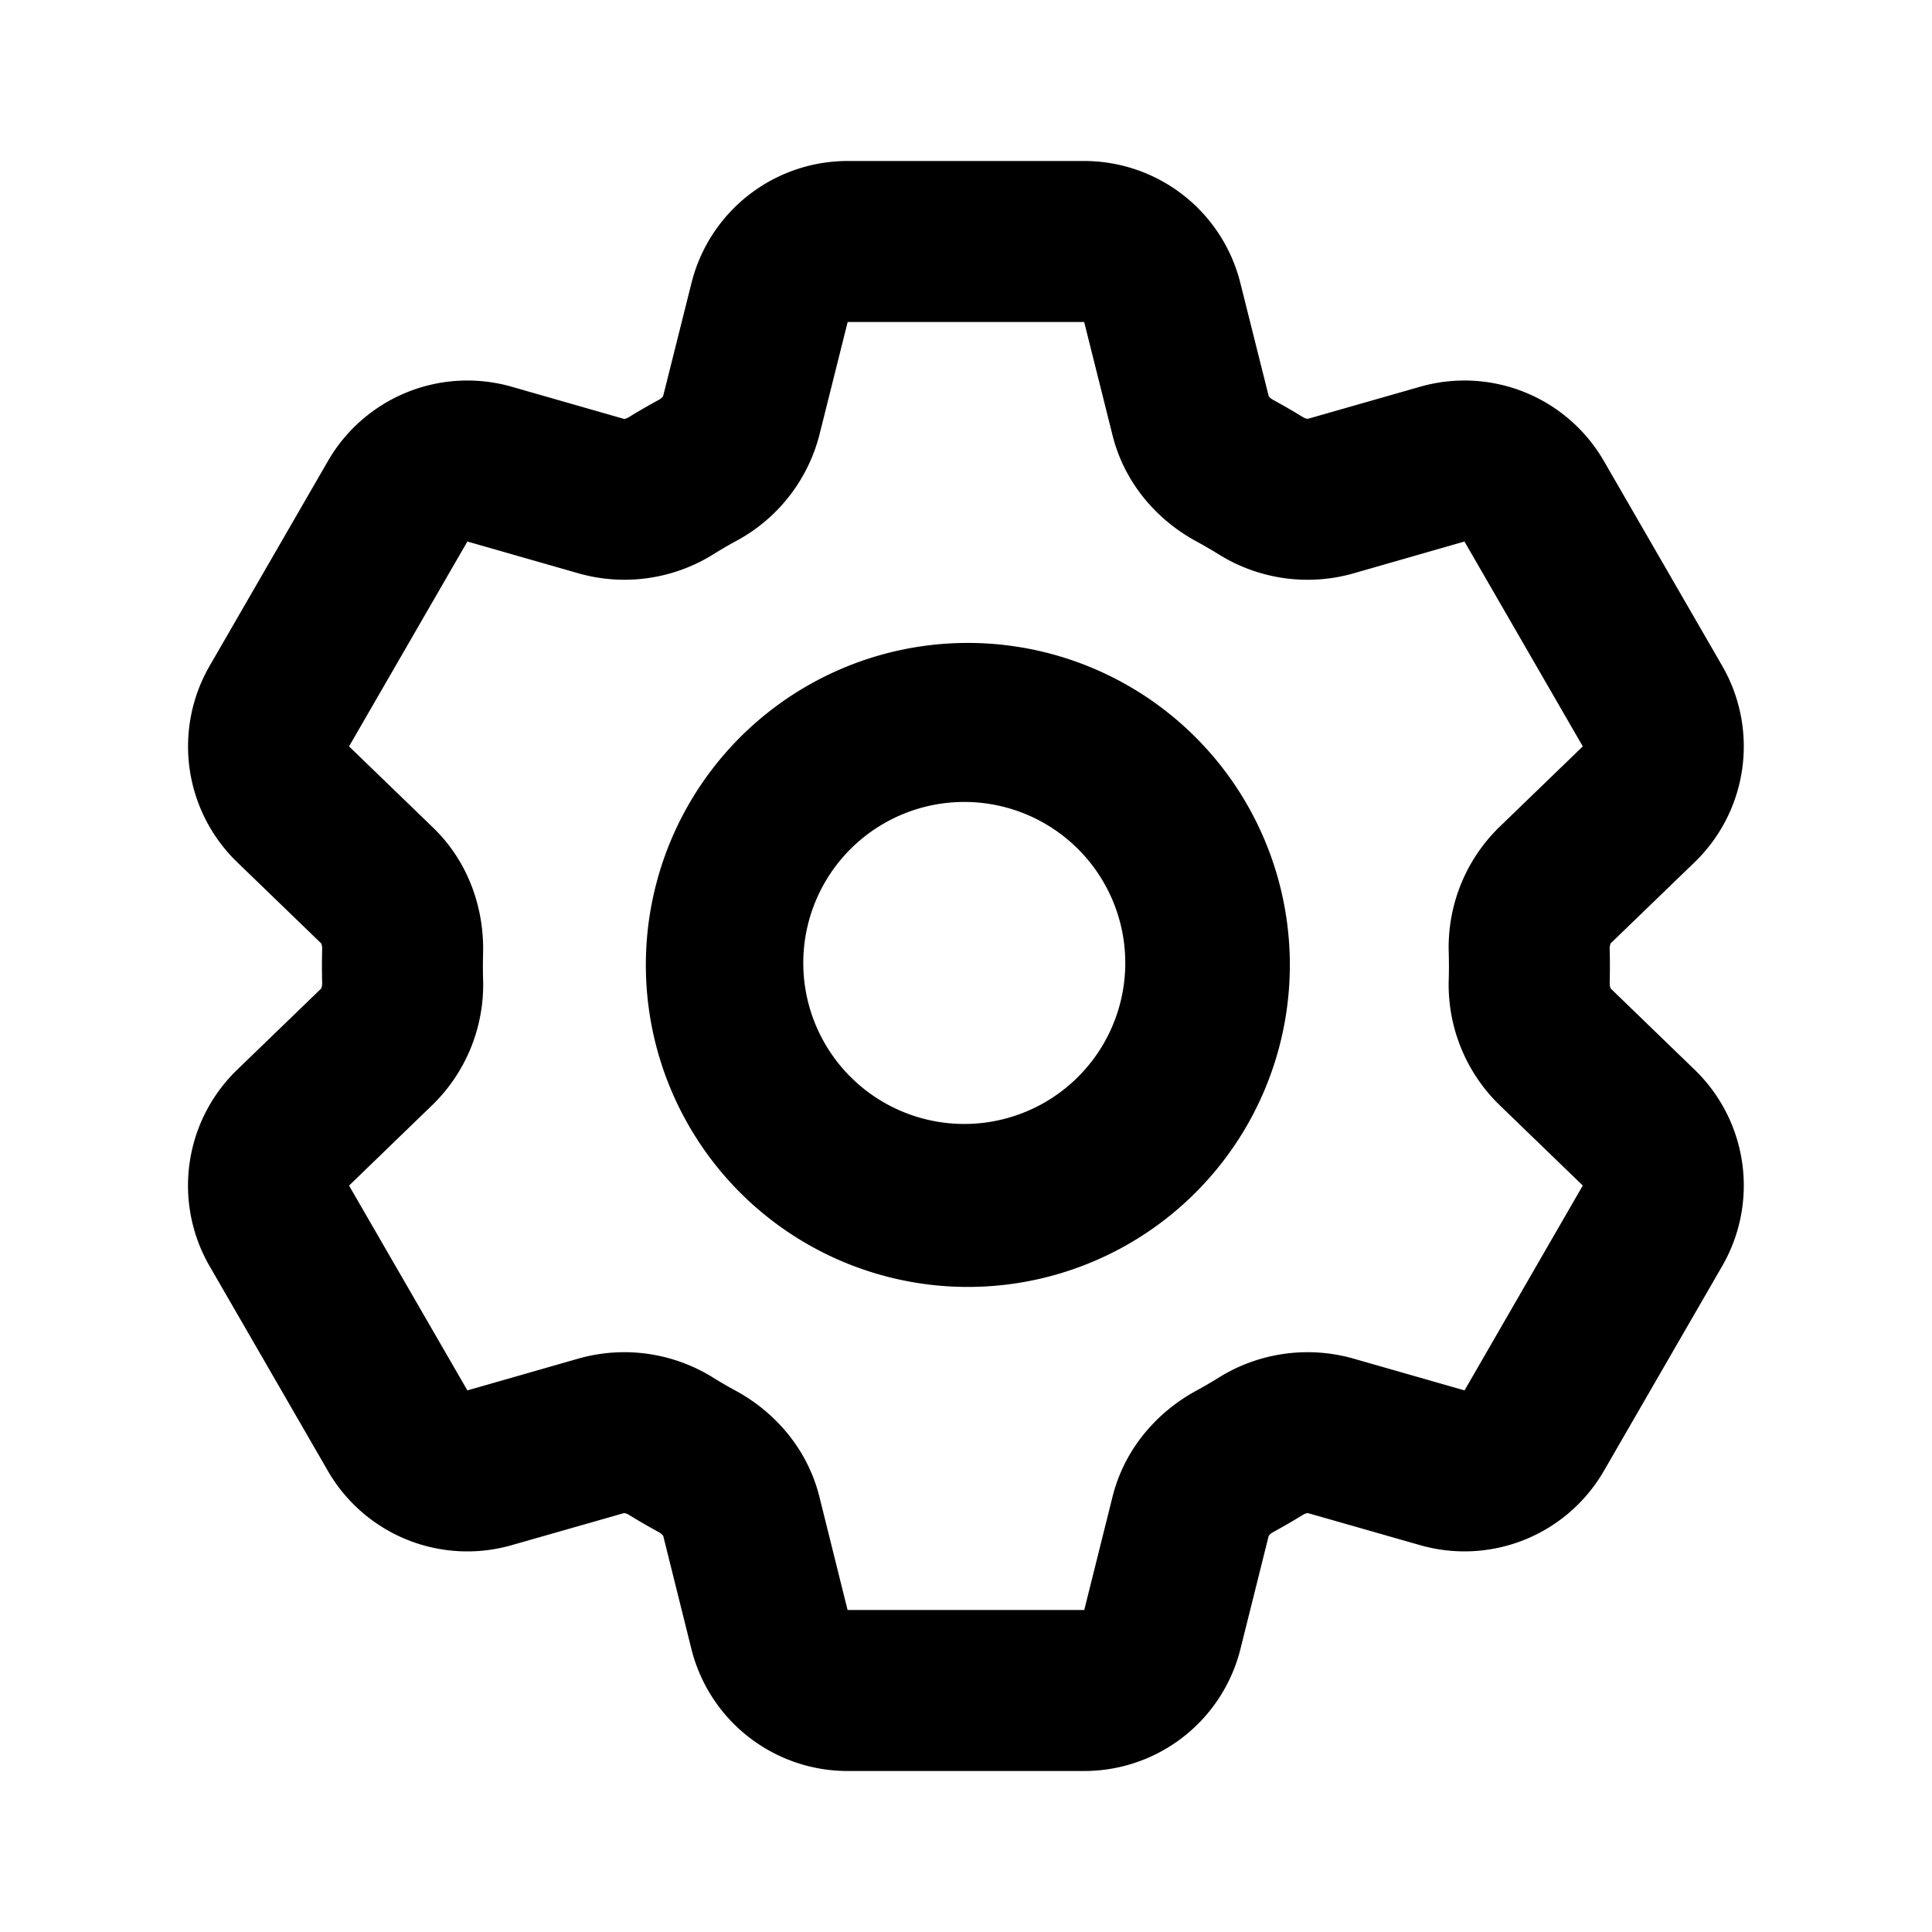 <svg xmlns="http://www.w3.org/2000/svg" fill="currentColor" viewBox="0 0 24 24"><path d="M8.59 3.515A2 2 0 0 1 10.53 2h2.938a2 2 0 0 1 1.94 1.515l.352 1.405.006.009c.008.01.024.024.049.038.124.068.246.138.366.212a.163.163 0 0 0 .057.023h.011l1.393-.398a2 2 0 0 1 2.282.923l1.47 2.545a2 2 0 0 1-.342 2.438l-1.043 1.008-.004.01a.163.163 0 0 0-.009.06 7.895 7.895 0 0 1 0 .423c0 .028.005.049.009.06l.005.01 1.042 1.008a2 2 0 0 1 .342 2.438l-1.47 2.545a2 2 0 0 1-2.281.923l-1.393-.398h-.01a.165.165 0 0 0-.058.023c-.12.074-.243.145-.367.213a.167.167 0 0 0-.049.038l-.006.009-.351 1.405A2 2 0 0 1 13.469 22h-2.94a2 2 0 0 1-1.94-1.515l-.35-1.405-.007-.009a.167.167 0 0 0-.048-.038 7.892 7.892 0 0 1-.368-.213.162.162 0 0 0-.057-.023h-.01l-1.394.398a2 2 0 0 1-2.282-.923l-1.47-2.545a2 2 0 0 1 .343-2.438l1.043-1.008.004-.01a.162.162 0 0 0 .009-.06 8.14 8.14 0 0 1 0-.423.162.162 0 0 0-.009-.06l-.004-.01-1.043-1.008a2 2 0 0 1-.342-2.438l1.47-2.545a2 2 0 0 1 2.282-.923l1.393.399h.01a.164.164 0 0 0 .058-.024c.12-.074.242-.144.367-.212a.165.165 0 0 0 .048-.038.067.067 0 0 0 .006-.01l.352-1.404ZM13.468 4H10.53l-.352 1.406a2.086 2.086 0 0 1-1.04 1.318c-.092.05-.184.104-.274.16a2.086 2.086 0 0 1-1.664.242l-1.394-.399-1.47 2.545 1.044 1.009c.445.43.635 1.012.621 1.559a6.131 6.131 0 0 0 0 .32 2.085 2.085 0 0 1-.621 1.558l-1.044 1.01 1.47 2.544 1.393-.399a2.086 2.086 0 0 1 1.664.243c.09.056.182.109.276.16.48.26.89.716 1.04 1.318l.35 1.406h2.94l.351-1.406c.15-.602.56-1.057 1.04-1.318.093-.051.185-.104.275-.16a2.086 2.086 0 0 1 1.664-.243l1.394.399 1.469-2.545-1.044-1.009a2.085 2.085 0 0 1-.621-1.559 6.021 6.021 0 0 0 0-.32 2.085 2.085 0 0 1 .621-1.558l1.044-1.009-1.47-2.545-1.394.4a2.086 2.086 0 0 1-1.664-.244 6.012 6.012 0 0 0-.274-.159c-.48-.26-.89-.716-1.04-1.318L13.468 4Zm.264 7a2 2 0 1 0-3.463 2 2 2 0 0 0 3.463-2ZM10 8.536a4 4 0 1 1 4 6.928 4 4 0 0 1-4-6.928Z"/></svg>
